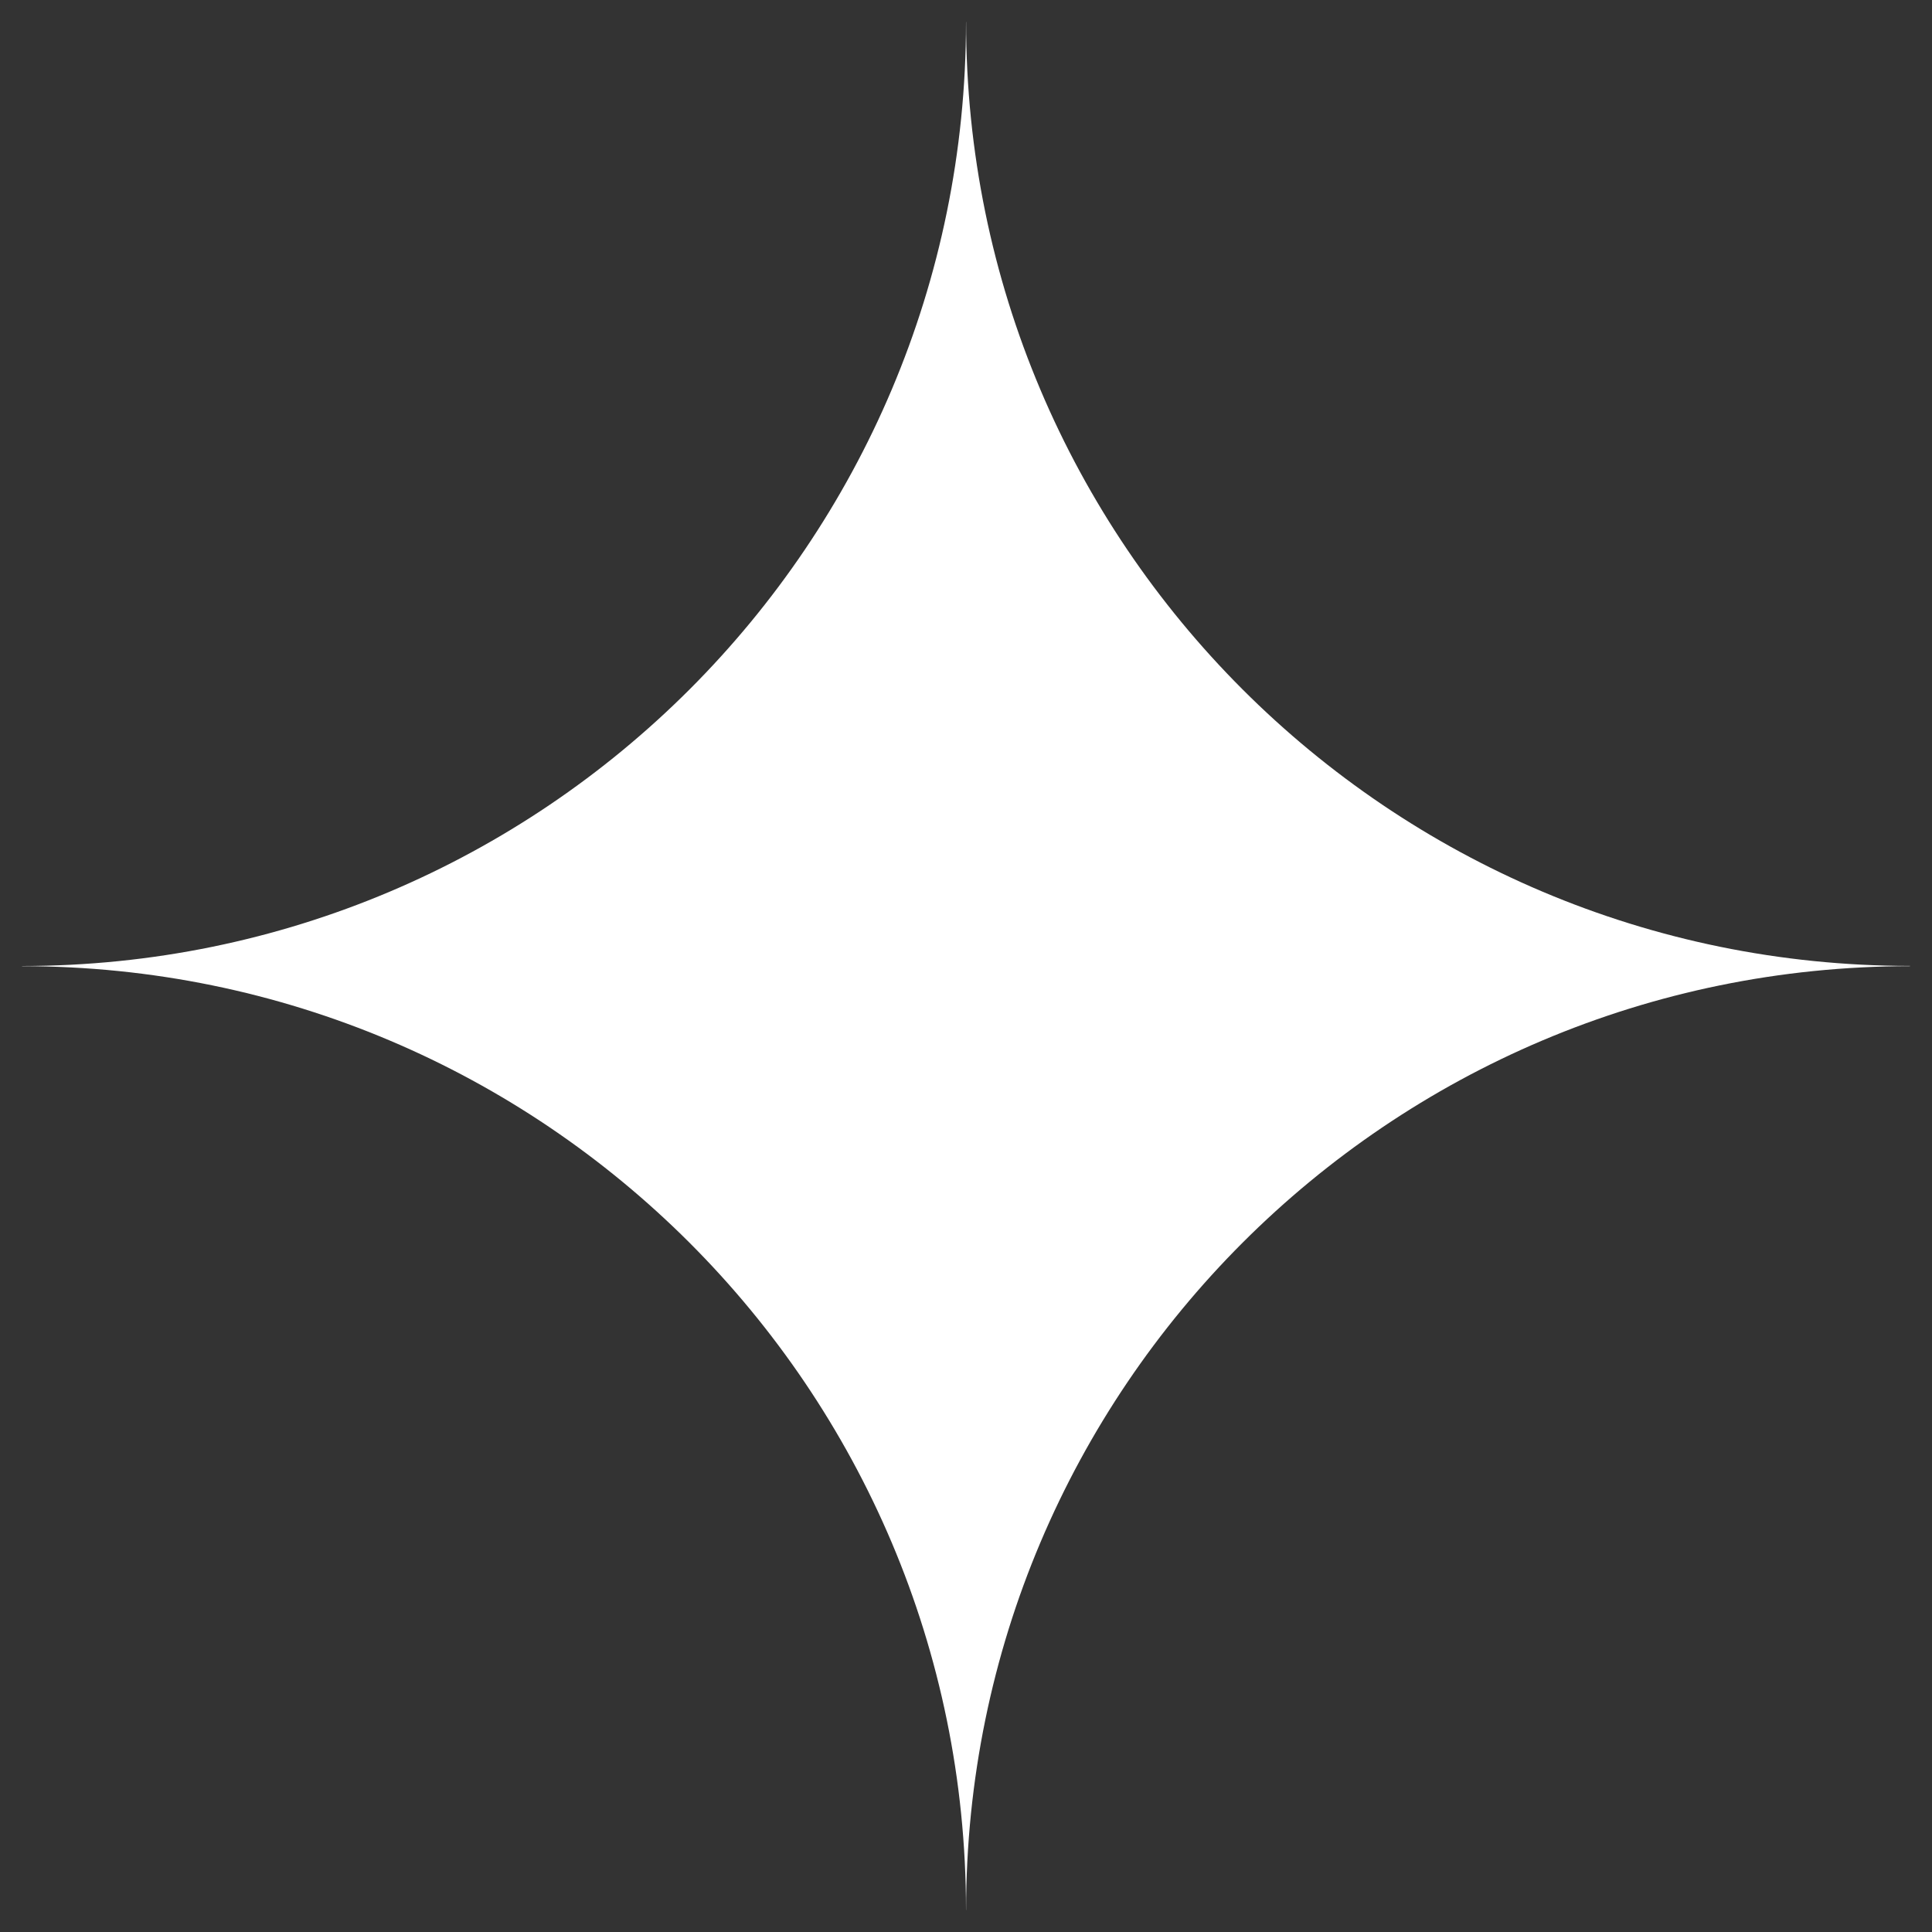 <svg width="22" height="22" viewBox="0 0 22 22" fill="none" xmlns="http://www.w3.org/2000/svg">
<rect x="0" y="0" width="22" height="22" fill="#333333" stroke="none"/>
<path d="M11.001 0.25C11.001 6.186 15.813 10.998 21.749 10.999L21.75 11L21.749 11.002C15.814 11.003 11.003 15.814 11.001 21.749L11 21.75C10.999 15.814 6.186 11.002 0.25 11.002V11C6.187 11 11 6.187 11 0.25H11.001Z" fill="white"/>
</svg>
